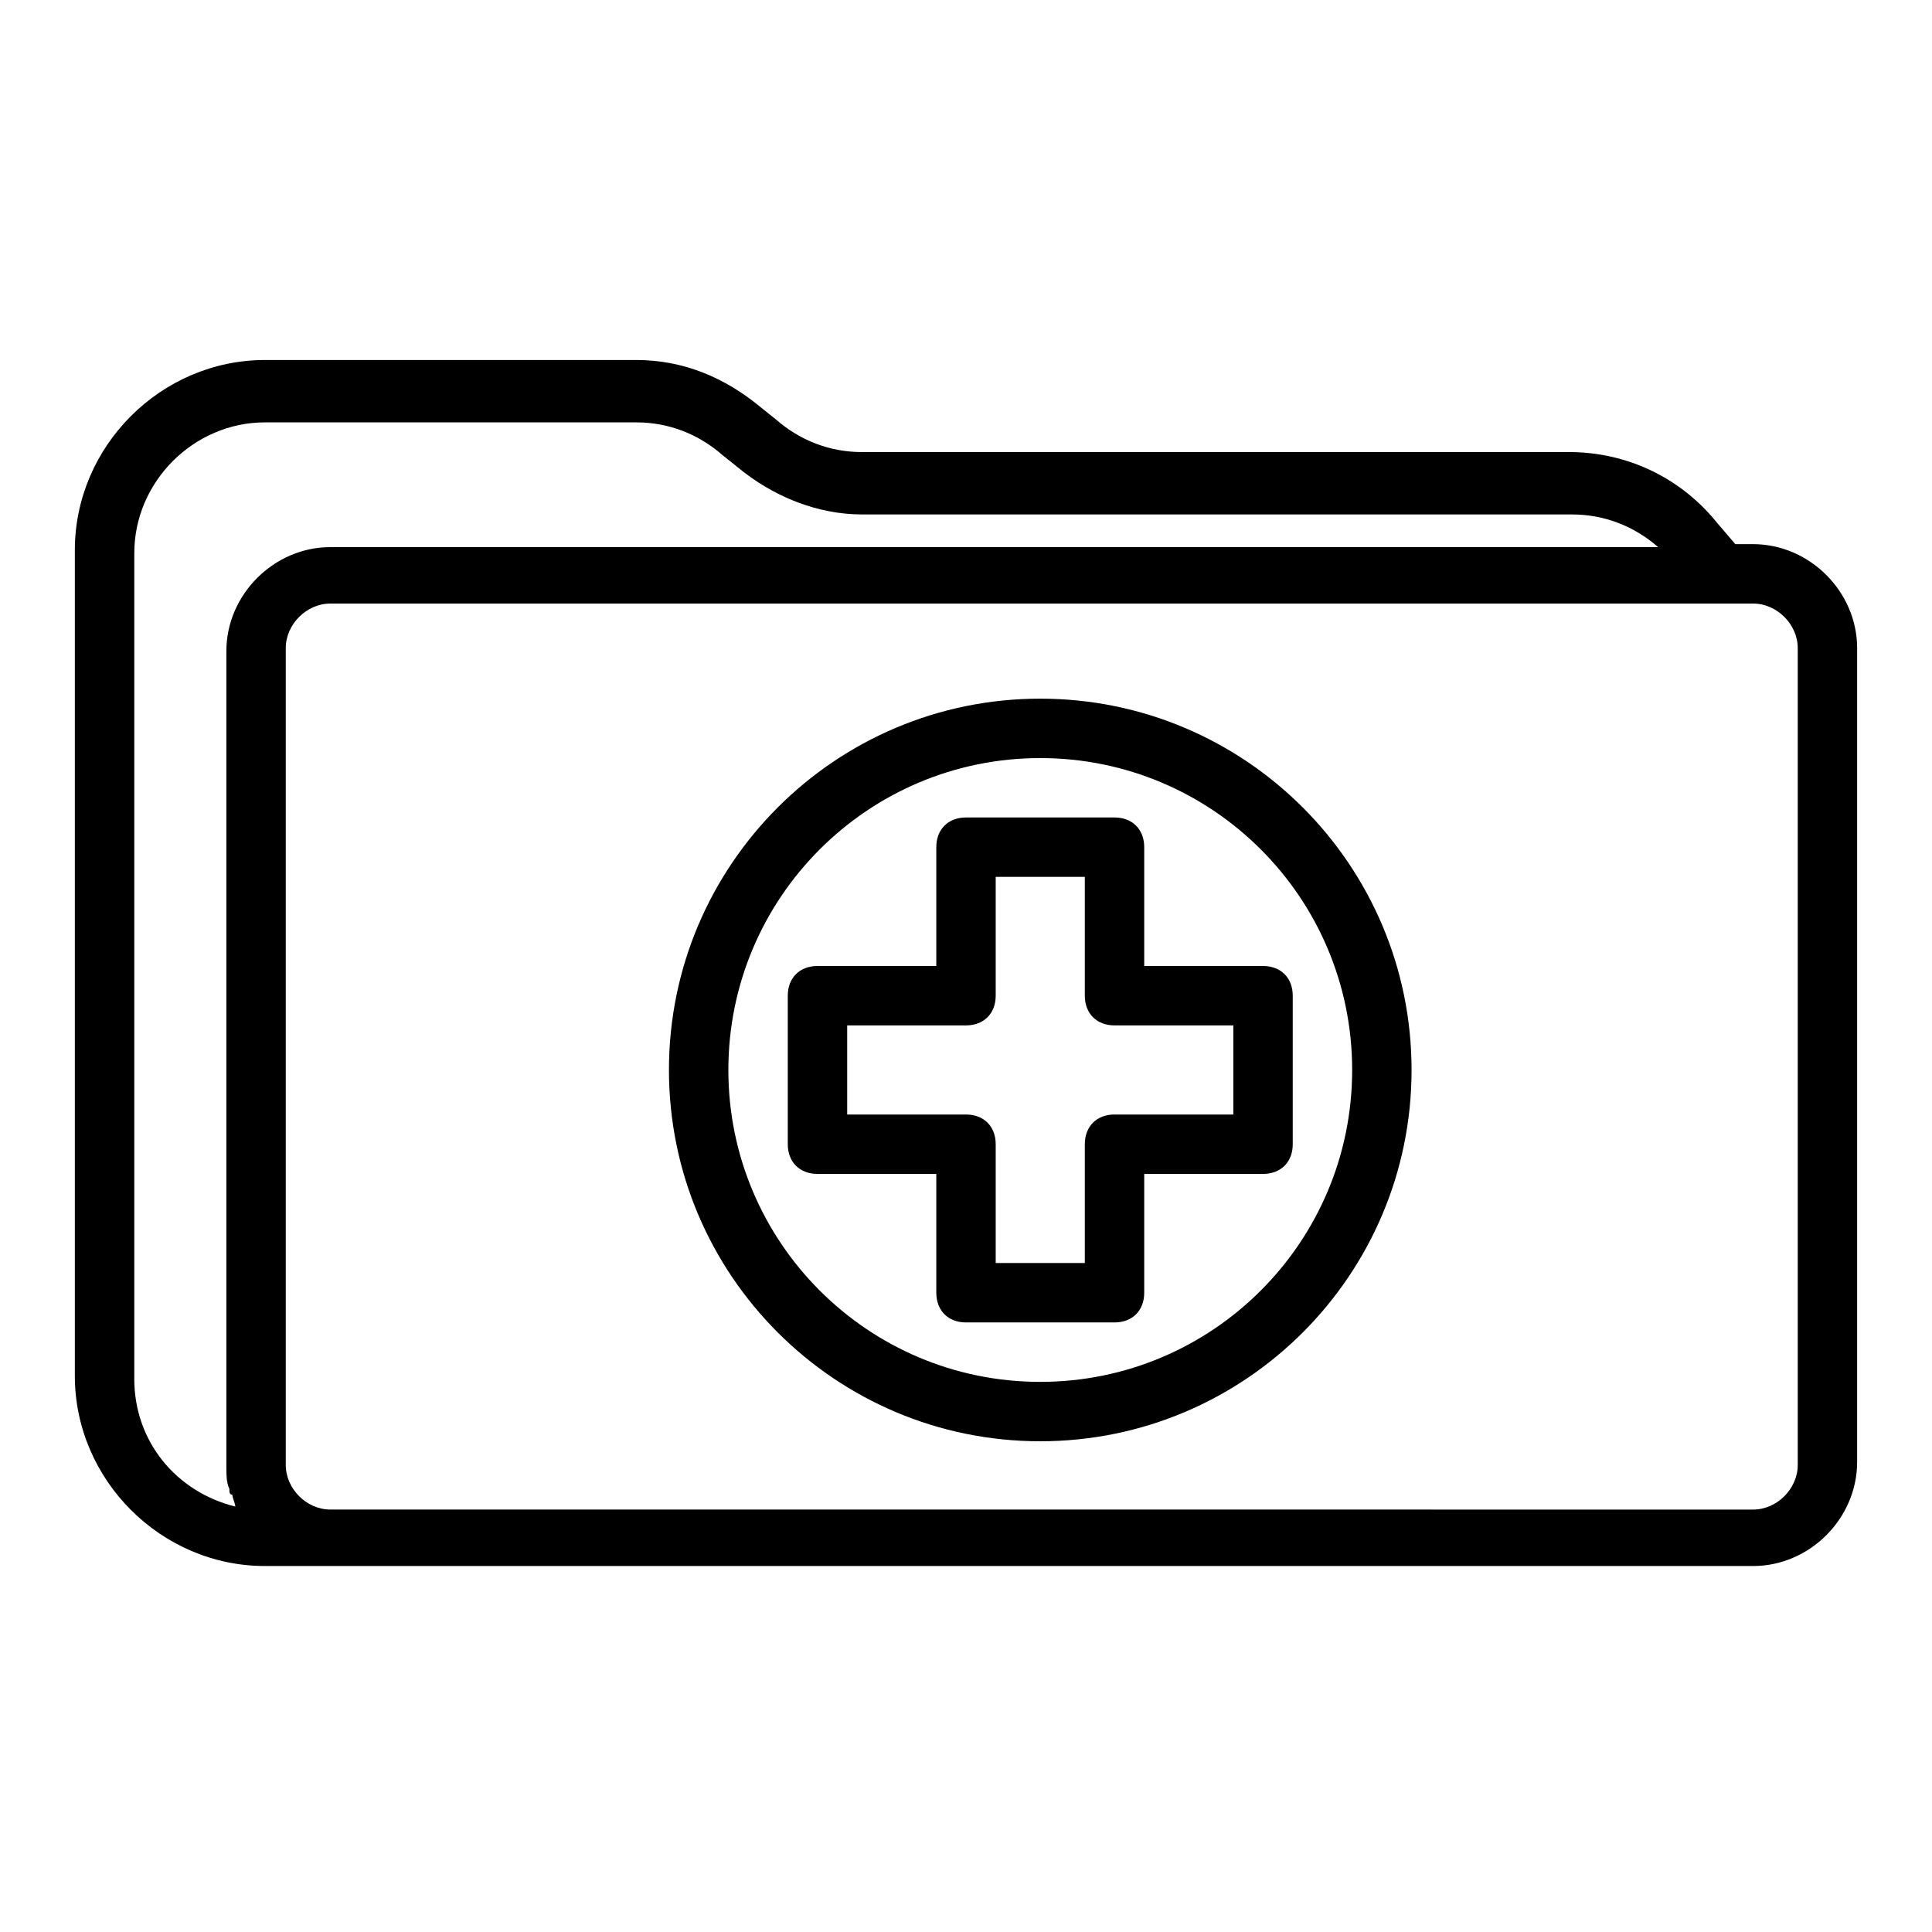 <?xml version="1.0" encoding="UTF-8"?>
<!-- Uploaded to: ICON Repo, www.iconrepo.com, Generator: ICON Repo Mixer Tools -->
<svg fill="#000000" width="800px" height="800px" version="1.1" viewBox="144 144 512 512" xmlns="http://www.w3.org/2000/svg">
 <g>
  <path d="m608.61 288.21h-4.723l-4.723-5.512c-9.445-11.809-23.617-18.895-39.359-18.895l-187.36 0.004c-8.66 0-16.531-3.148-22.828-8.66l-3.938-3.148c-9.445-7.871-20.469-12.594-33.062-12.594h-98.398c-27.551 0-50.383 22.828-50.383 50.383v218.84c0 27.551 22.828 50.383 50.383 50.383h394.39c14.957 0 27.551-12.594 27.551-27.551v-215.7c0-14.957-12.598-27.555-27.555-27.555zm-429.02 221.2v-218.84c0-18.895 15.742-34.637 34.637-34.637h98.398c8.66 0 16.531 3.148 22.828 8.66l3.938 3.148c9.445 7.871 21.254 12.594 33.062 12.594h188.14c8.66 0 16.531 3.148 22.828 8.66h-351.88c-14.957 0-27.551 12.594-27.551 27.551v216.48c0 1.574 0 3.938 0.789 5.512 0 0.789 0 1.574 0.789 1.574 0 0.789 0.789 2.363 0.789 3.148-15.754-3.938-26.773-17.32-26.773-33.852zm440.83 22.832c0 6.297-5.512 11.809-11.809 11.809l-377.07-0.004c-6.297 0-11.809-5.512-11.809-11.809v-216.48c0-6.297 5.512-11.809 11.809-11.809h377.07c6.297 0 11.809 5.512 11.809 11.809z"/>
  <path d="m419.68 329.15c-54.316 0-98.402 44.086-98.402 98.402 0 54.316 44.086 98.398 98.402 98.398 54.316 0 98.398-44.082 98.398-98.398 0-54.316-44.082-98.402-98.398-98.402zm0 181.06c-45.66 0-82.656-37-82.656-82.656s36.996-82.656 82.656-82.656c45.656 0 82.656 37 82.656 82.656s-37 82.656-82.656 82.656z"/>
  <path d="m447.23 368.51c0-4.723-3.148-7.871-7.871-7.871h-39.359c-4.723 0-7.871 3.148-7.871 7.871v31.488h-31.488c-4.723 0-7.871 3.148-7.871 7.871v39.359c0 4.723 3.148 7.871 7.871 7.871h31.488v31.488c0 4.723 3.148 7.871 7.871 7.871h39.359c4.723 0 7.871-3.148 7.871-7.871v-31.488h31.488c4.723 0 7.871-3.148 7.871-7.871v-39.359c0-4.723-3.148-7.871-7.871-7.871h-31.488zm23.617 47.23v23.617h-31.488c-4.723 0-7.871 3.148-7.871 7.871v31.488h-23.617v-31.488c0-4.723-3.148-7.871-7.871-7.871h-31.488v-23.617h31.488c4.723 0 7.871-3.148 7.871-7.871v-31.488h23.617v31.488c0 4.723 3.148 7.871 7.871 7.871z"/>
 </g>
</svg>